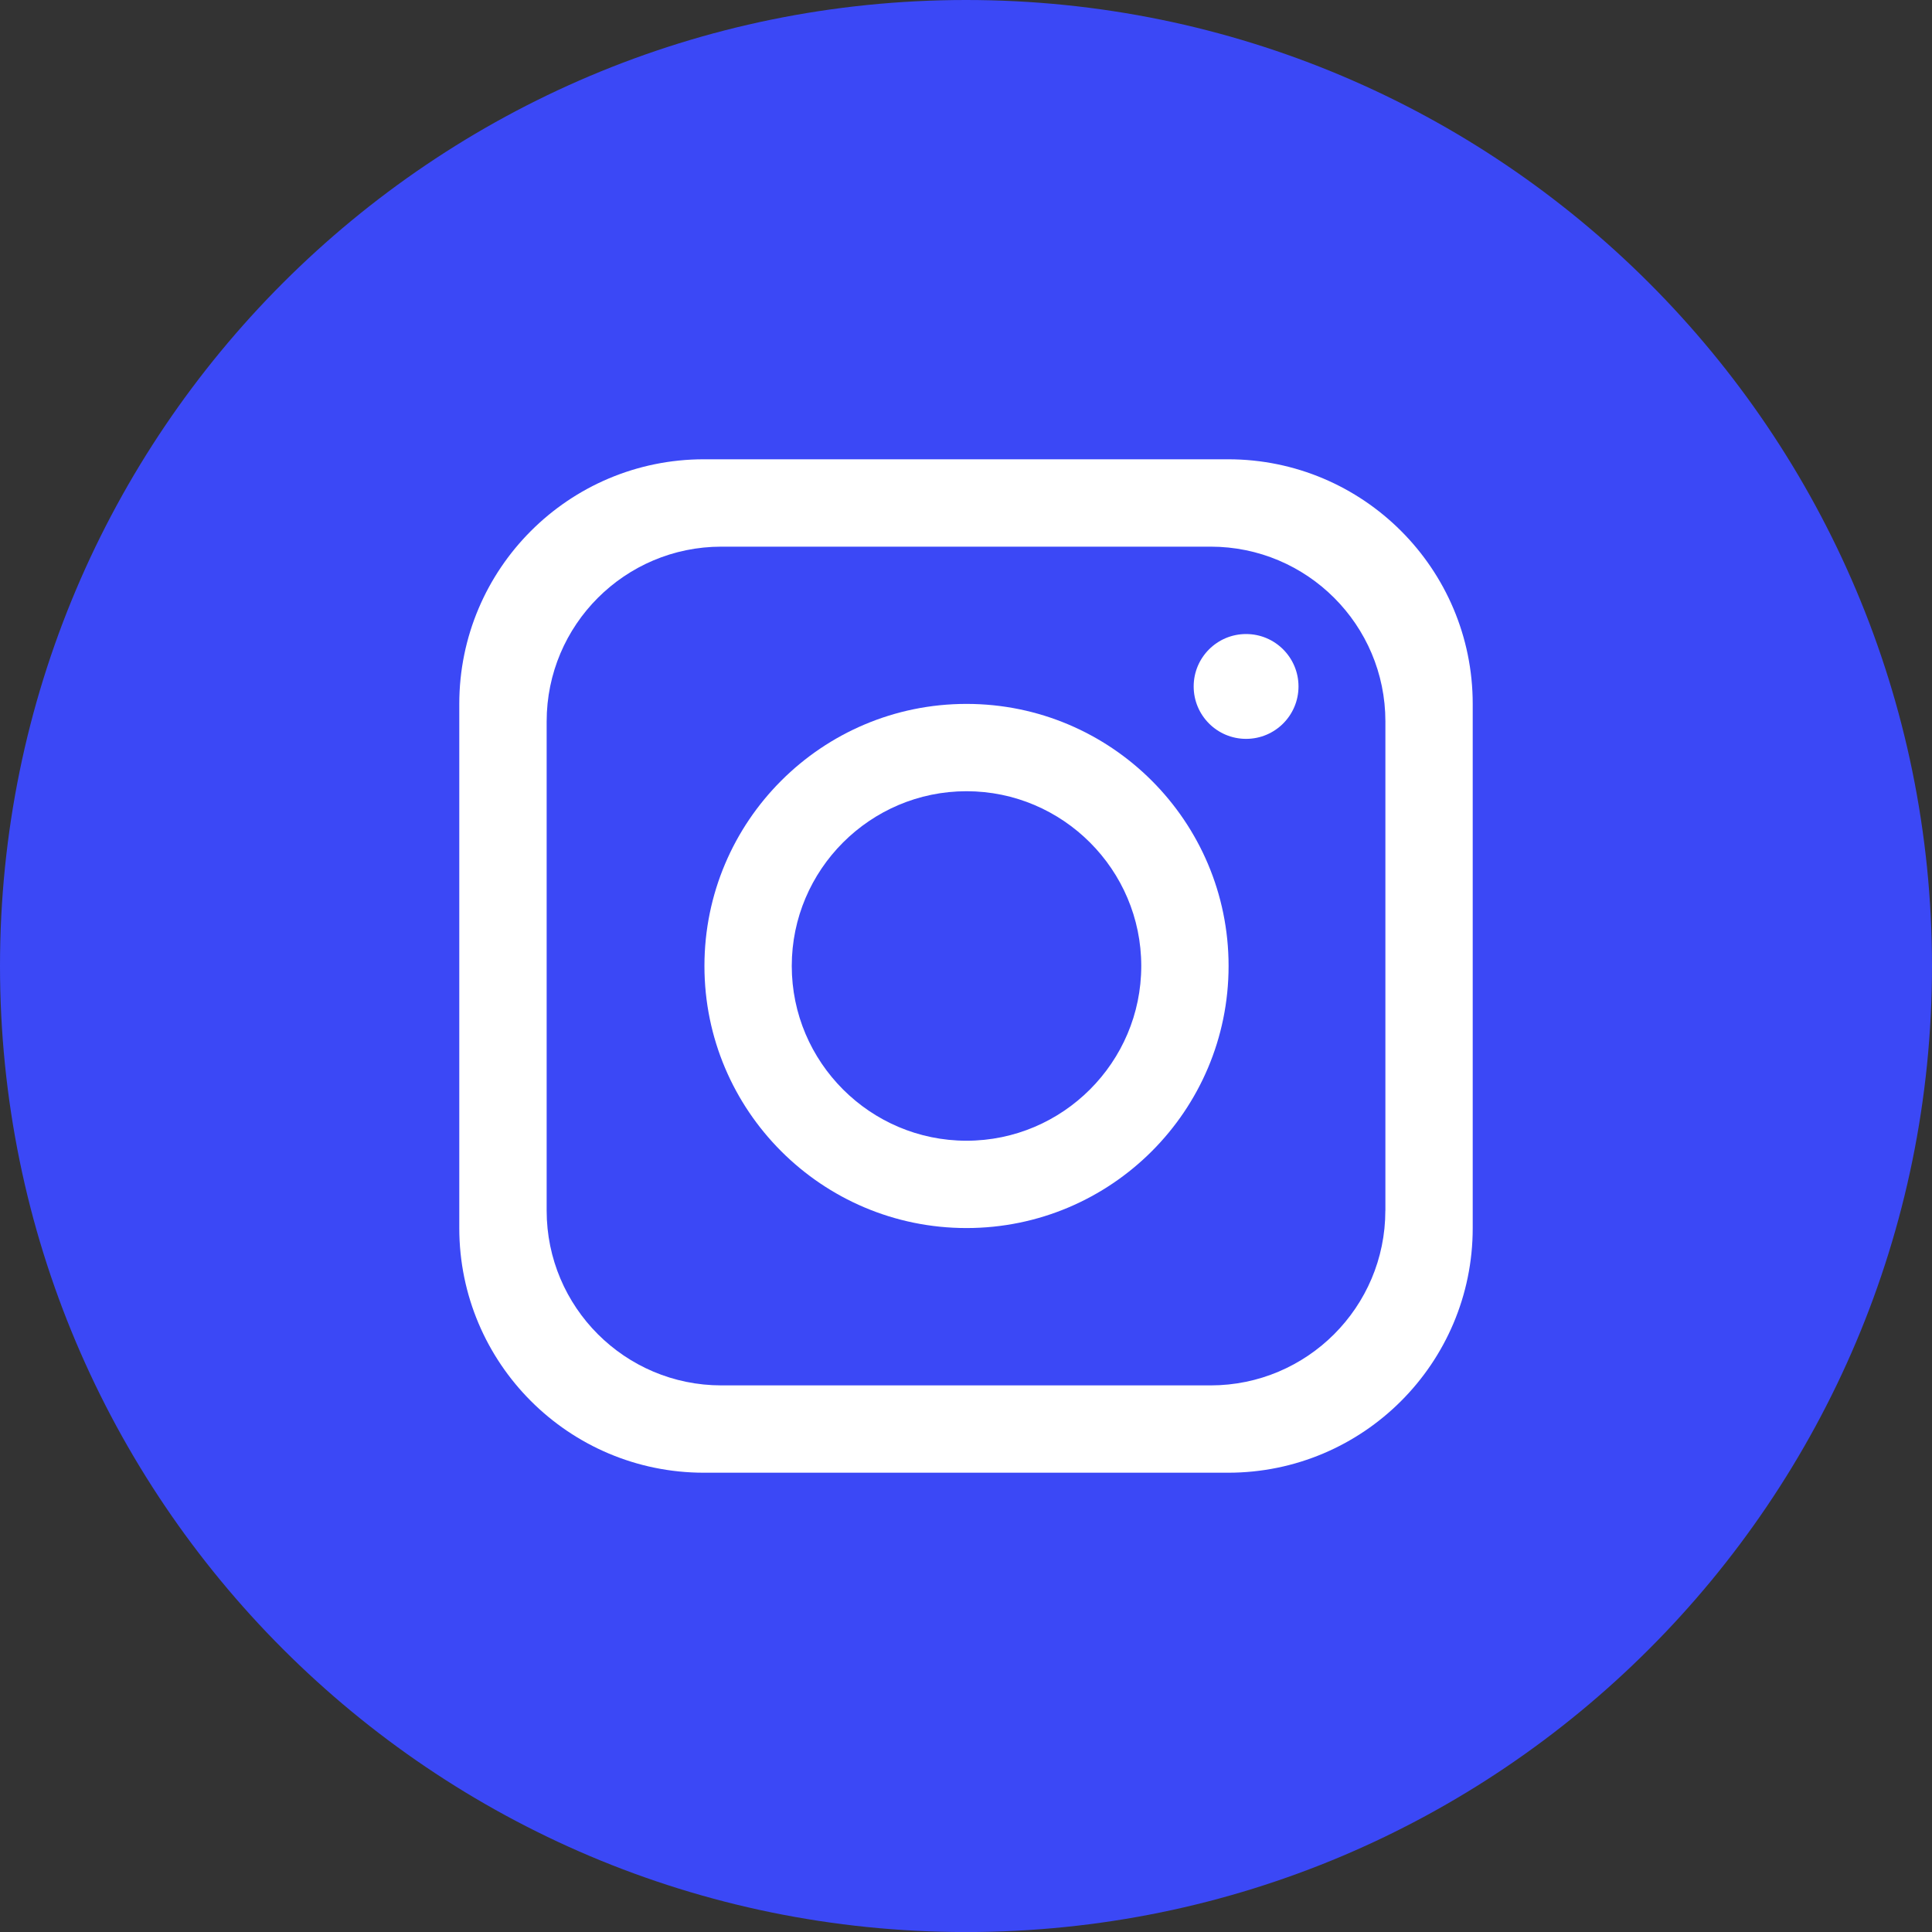 <?xml version="1.0" encoding="utf-8"?>
<!-- Generator: Adobe Illustrator 28.1.0, SVG Export Plug-In . SVG Version: 6.00 Build 0)  -->
<svg version="1.1" id="objects" xmlns="http://www.w3.org/2000/svg" xmlns:xlink="http://www.w3.org/1999/xlink" x="0px" y="0px"
	 viewBox="0 0 397.35 397.35" style="enable-background:new 0 0 397.35 397.35;" xml:space="preserve">
<rect x="0" y="0" width="397.35" height="397.35" fill="#333333" stroke="none"/>
<style type="text/css">
	.st0{fill:#3B48F6;}
	.st1{fill:#FFFFFF;}
</style>
<g>
	<path class="st0" d="M397.35,198.68c0,109.73-88.95,198.68-198.68,198.68h0C88.95,397.35,0,308.4,0,198.68v0
		C0,88.95,88.95,0,198.68,0h0C308.4,0,397.35,88.95,397.35,198.68L397.35,198.68z"/>
	<path class="st1" d="M252.58,94.46H144.77c-27.78,0-50.31,22.53-50.31,50.31v107.81c0,27.78,22.53,50.31,50.31,50.31h107.81
		c27.78,0,50.31-22.53,50.31-50.31V144.77C302.89,116.99,280.36,94.46,252.58,94.46z M284.92,248.99c0,19.84-16.1,35.94-35.94,35.94
		H148.37c-19.84,0-35.94-16.1-35.94-35.94V148.37c0-19.84,16.1-35.94,35.94-35.94h100.62c19.84,0,35.94,16.1,35.94,35.94V248.99z"/>
	<path class="st1" d="M198.78,144.77c-29.75,0-53.9,24.15-53.9,53.9c0,29.75,24.15,53.9,53.9,53.9s53.9-24.15,53.9-53.9
		C252.68,168.92,228.53,144.77,198.78,144.77z M198.78,234.61c-19.8,0-35.94-16.14-35.94-35.94s16.14-35.94,35.94-35.94
		s35.94,16.14,35.94,35.94S218.58,234.61,198.78,234.61z"/>
	<circle class="st1" cx="256.28" cy="141.18" r="10.78"/>
</g>
</svg>

